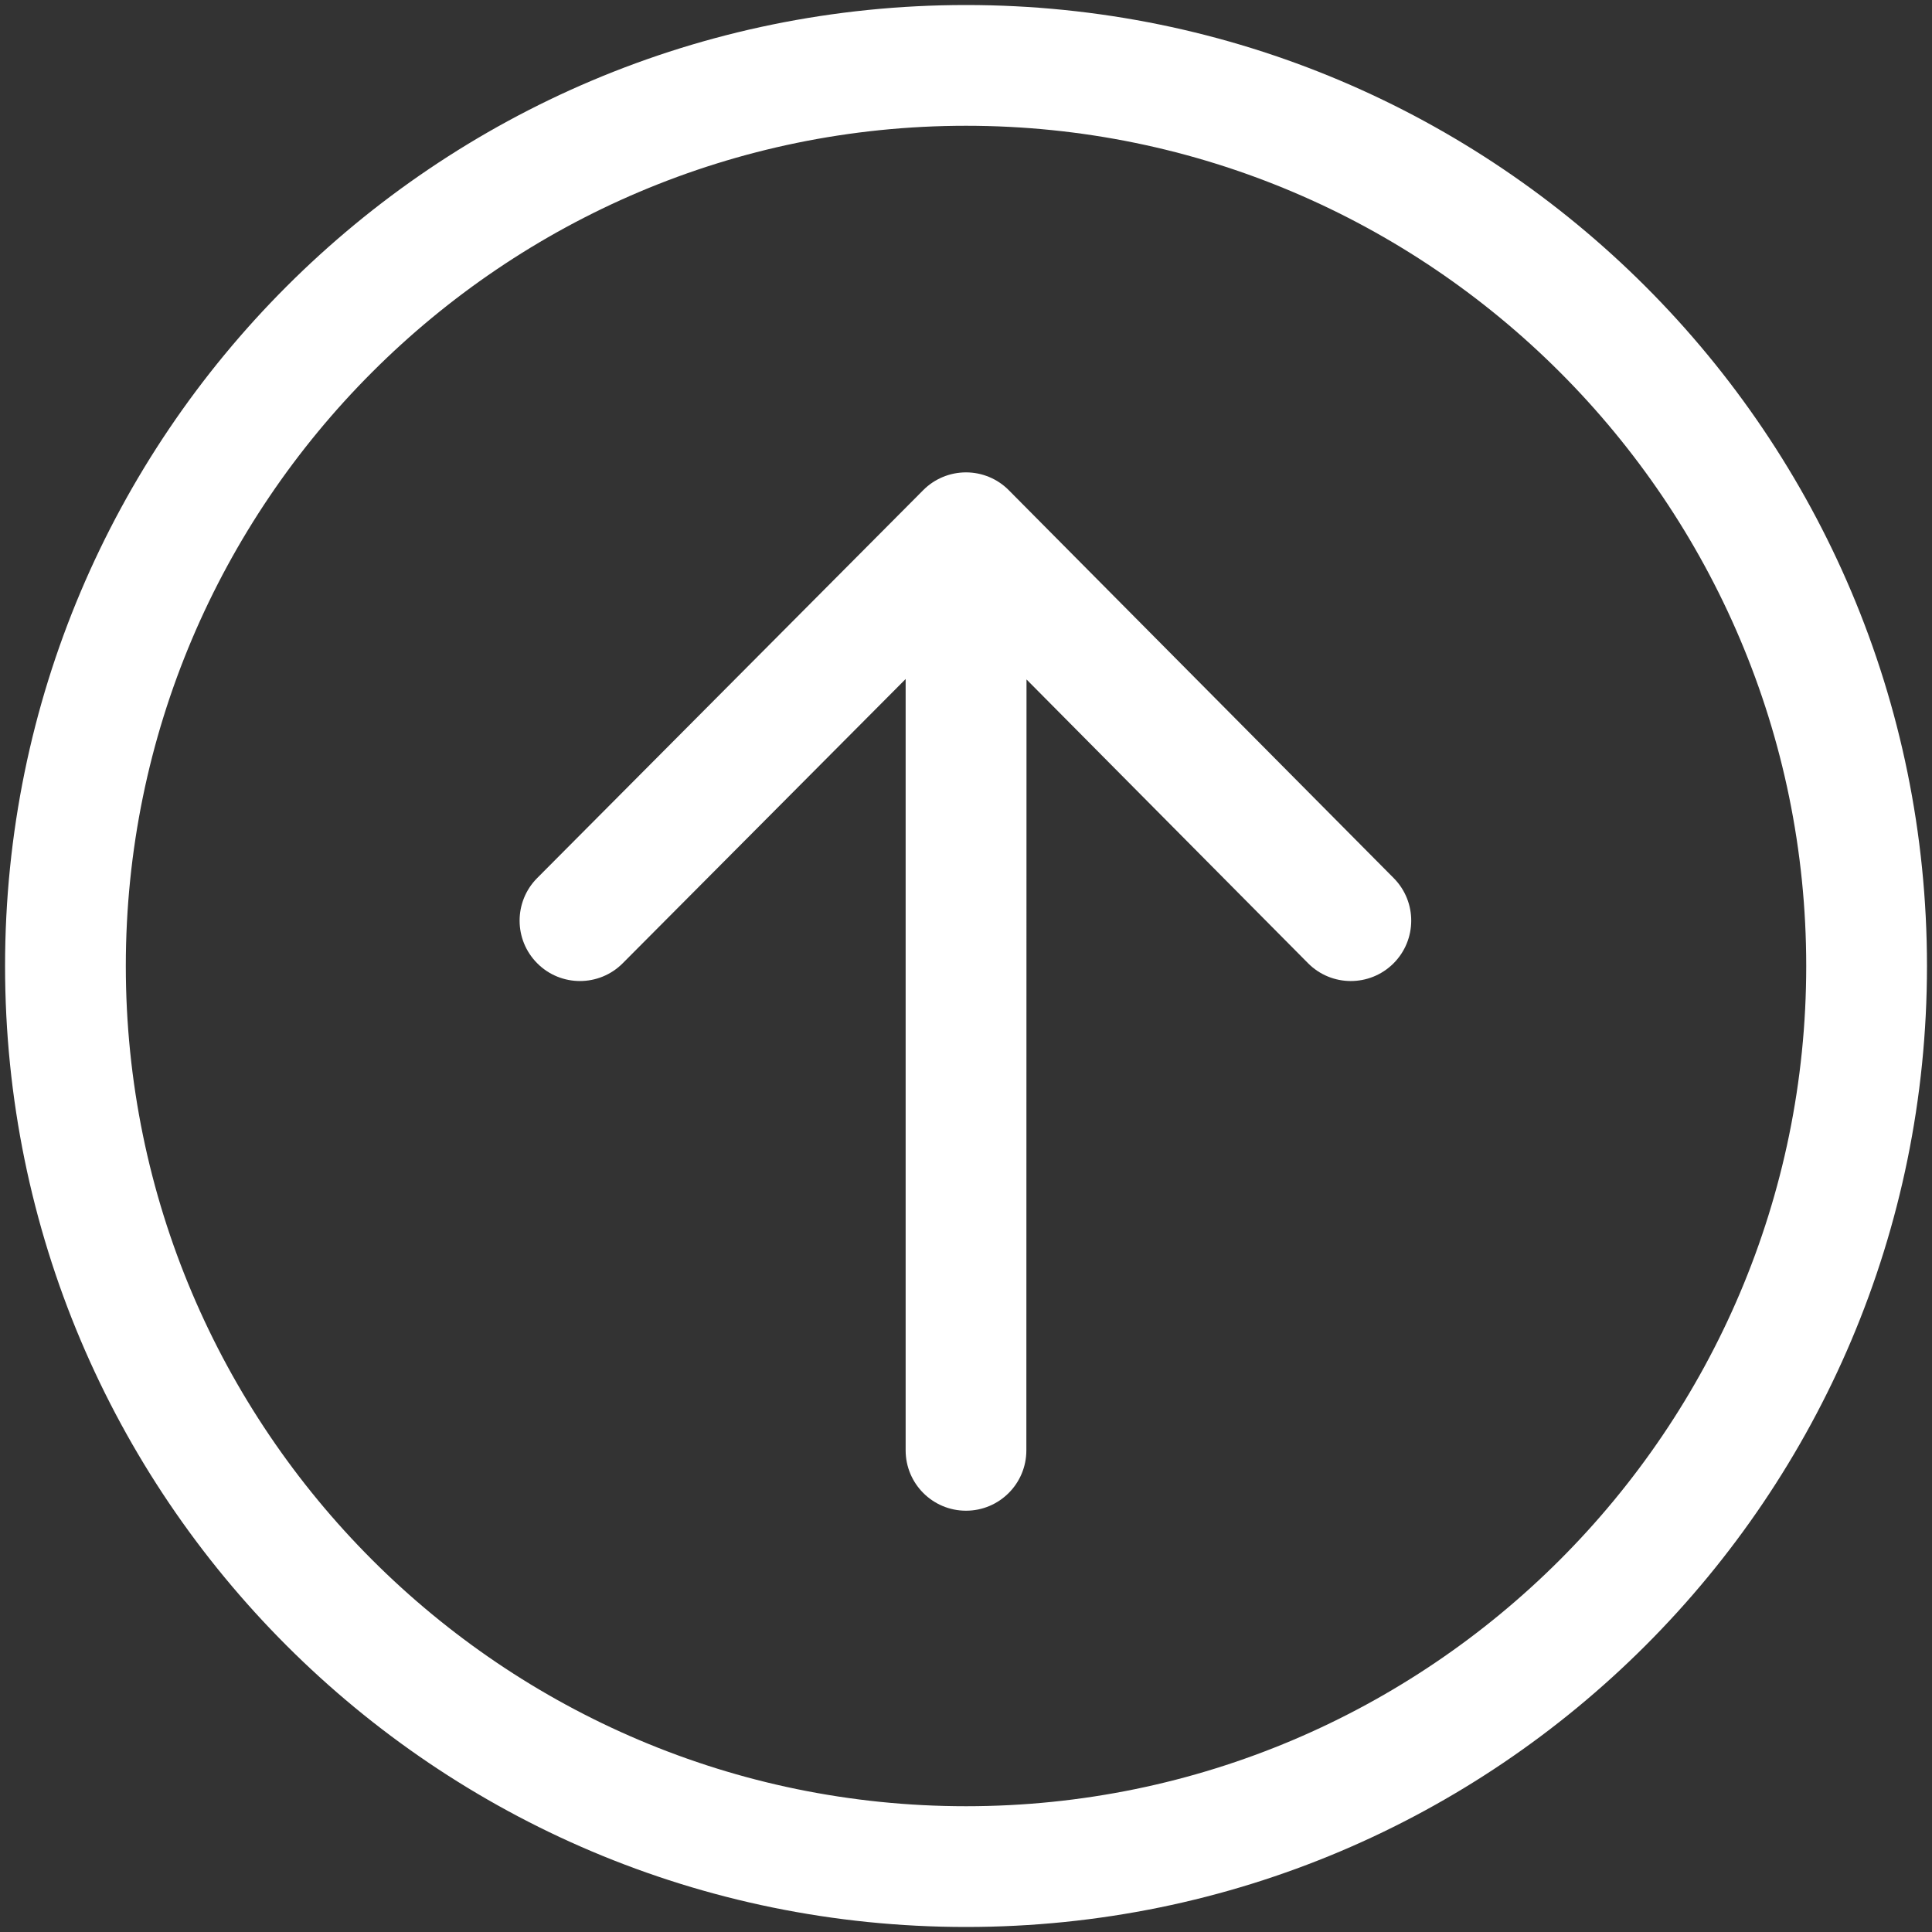 <svg width="50" height="50" viewBox="0 0 50 50" fill="none" xmlns="http://www.w3.org/2000/svg">
<rect x="0" y="0" width="50" height="50" fill="#333333" stroke="none"/>
<path d="M25.001 3.255C36.991 3.255 46.745 13.009 46.745 25C46.745 36.991 36.991 46.745 25.001 46.745C13.01 46.745 3.256 36.991 3.256 25C3.256 13.009 13.01 3.255 25.001 3.255ZM25.001 0.13C11.265 0.13 0.131 11.265 0.131 25C0.131 38.736 11.265 49.87 25.001 49.87C38.736 49.87 49.87 38.736 49.87 25C49.87 11.265 38.736 0.13 25.001 0.13Z" fill="white"/>
<path d="M26.562 37.535C26.562 38.397 25.863 39.097 25 39.097C24.137 39.097 23.438 38.397 23.438 37.535V17.573L16.117 24.928C15.812 25.235 15.41 25.389 15.009 25.389C14.61 25.389 14.211 25.237 13.907 24.933C13.296 24.325 13.294 23.335 13.902 22.724L23.893 12.685C24.185 12.391 24.584 12.225 25 12.225H25.001C25.417 12.225 25.817 12.392 26.108 12.687L36.069 22.725C36.677 23.338 36.673 24.327 36.06 24.936C35.447 25.543 34.458 25.54 33.851 24.927L26.566 17.584L26.562 37.535Z" fill="white"/>
</svg>
